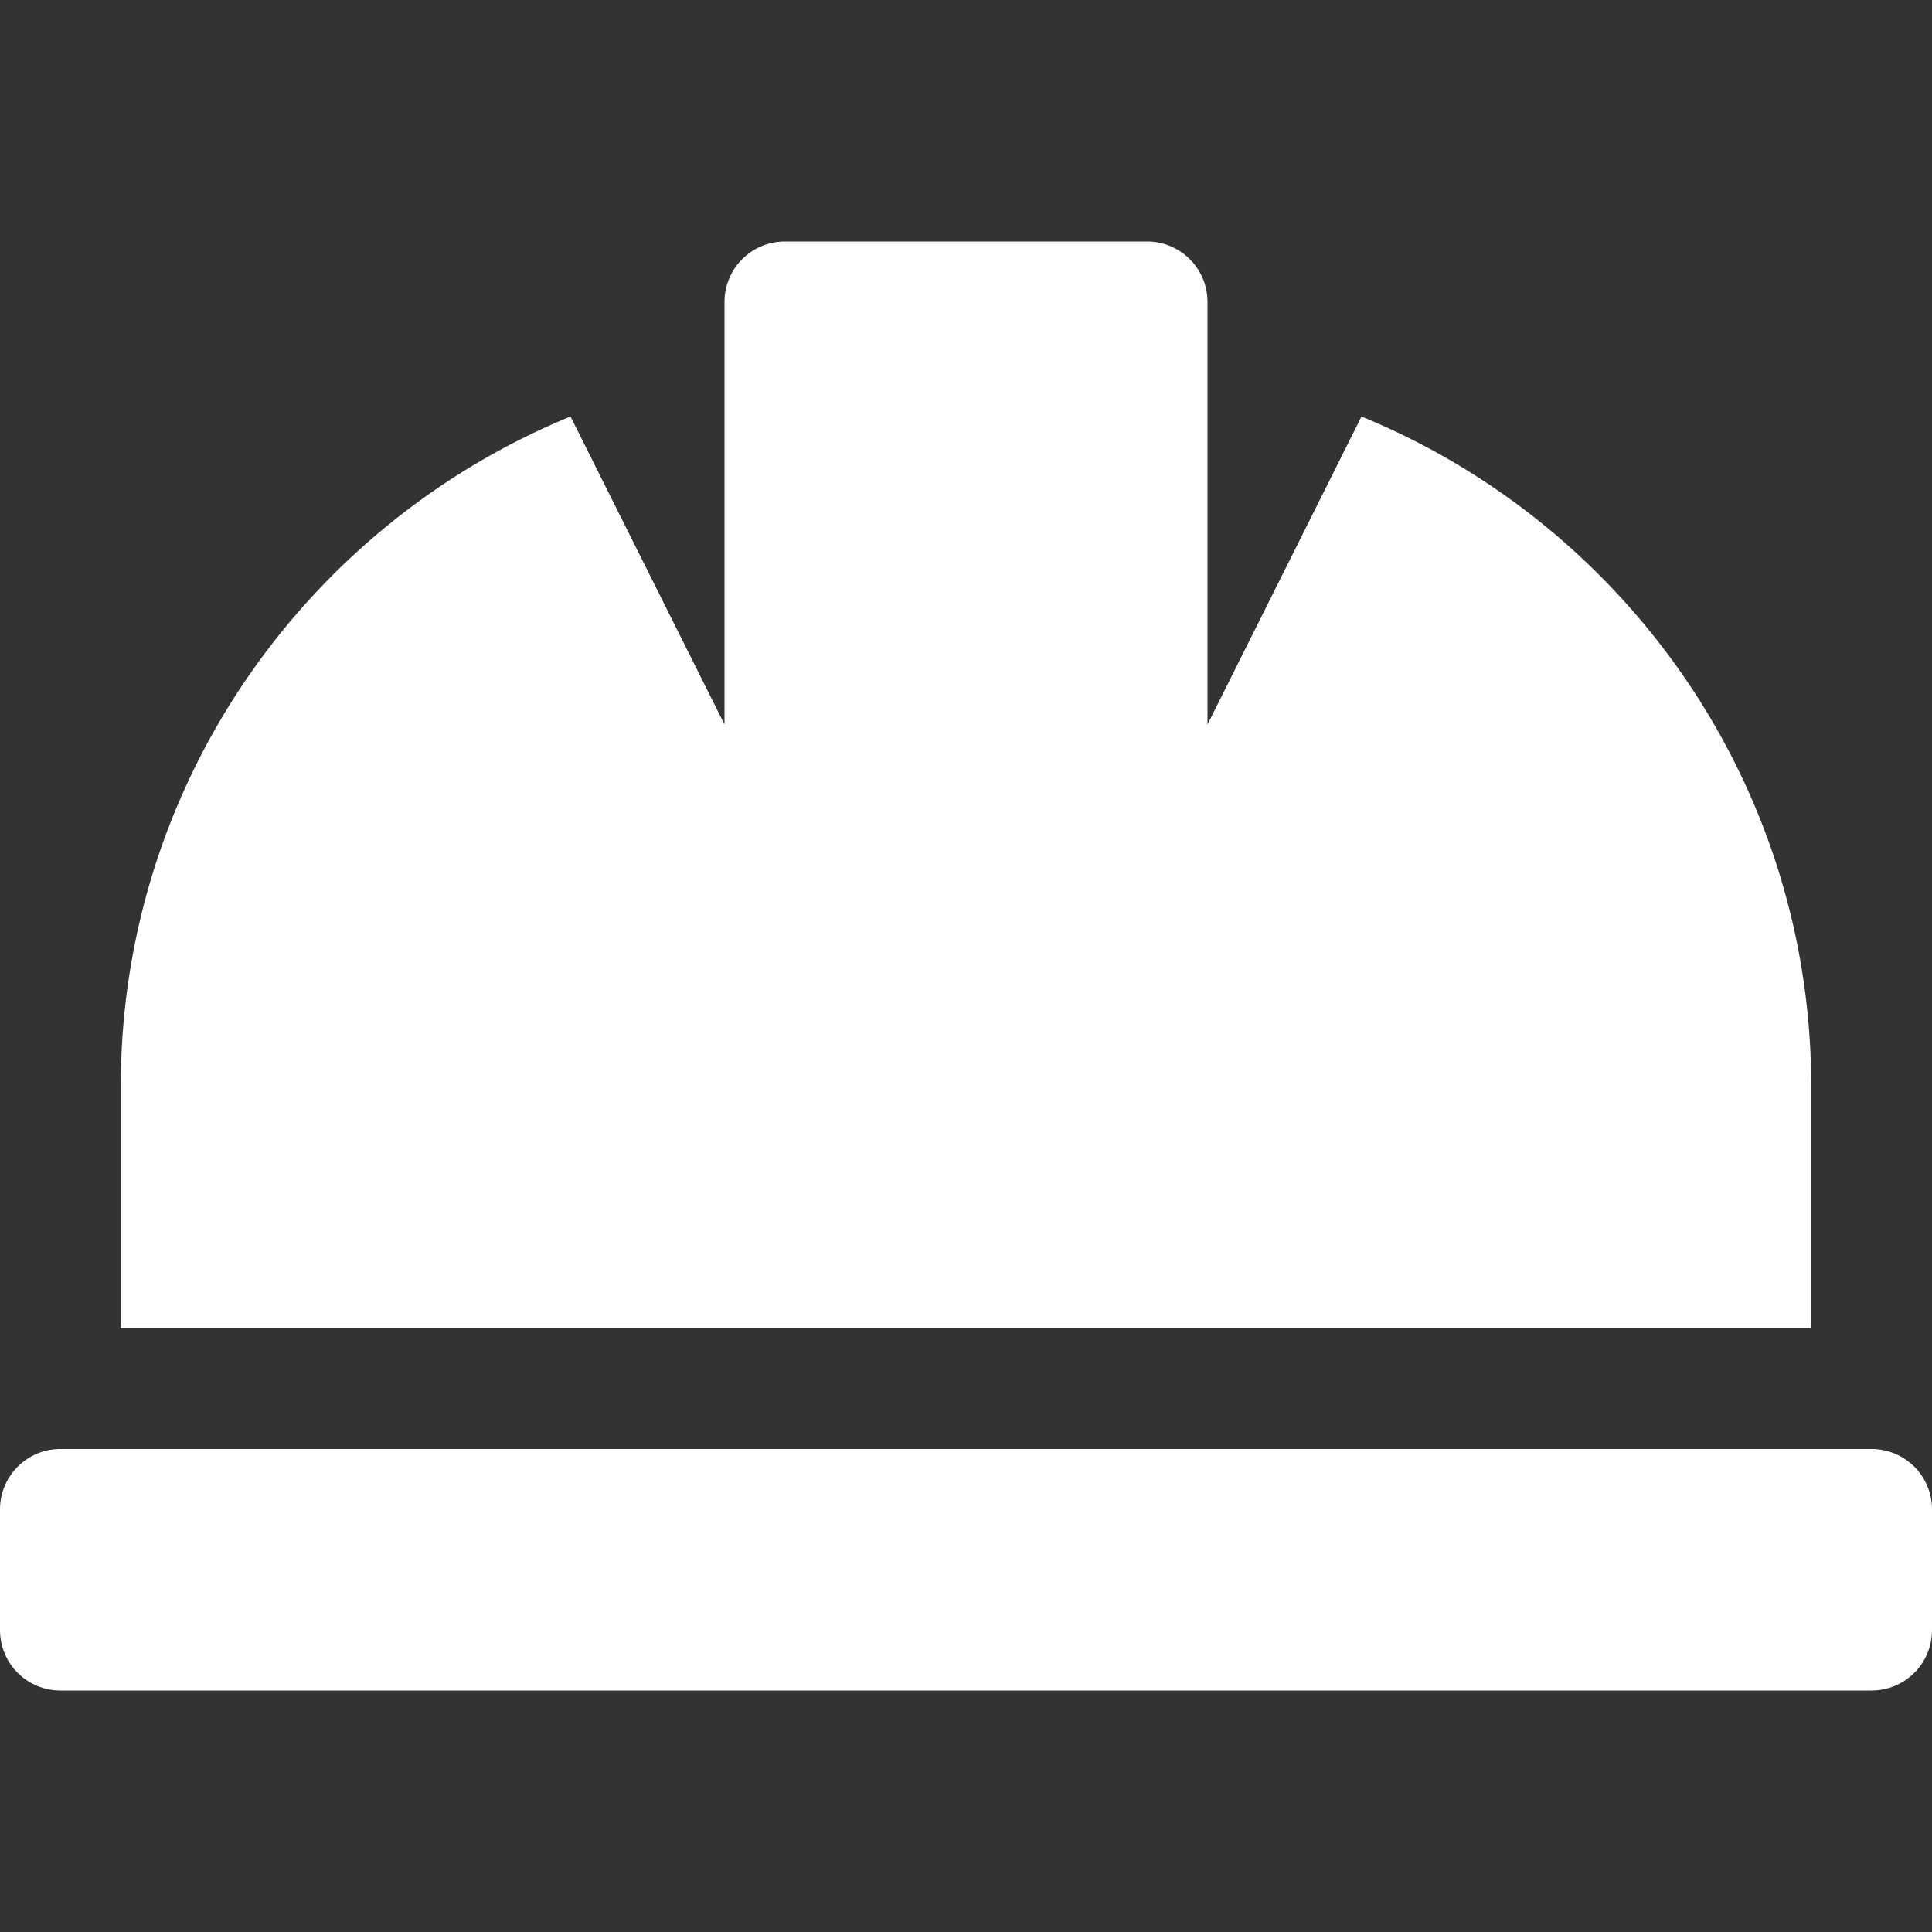 <?xml version="1.0" encoding="UTF-8"?> <svg xmlns="http://www.w3.org/2000/svg" id="Layer_1" data-name="Layer 1" viewBox="0 0 512 512"><rect x="0" y="0" width="512" height="512" fill="#333333" stroke="none"/><defs><style>.cls-1{fill:#fff;}</style></defs><path class="cls-1" d="M480,288c0-80.25-49.28-148.92-119.19-177.62L320,192V80a16,16,0,0,0-16-16H208a16,16,0,0,0-16,16V192l-40.81-81.62C81.28,139.08,32,207.75,32,288v64H480Zm16,96H16A16,16,0,0,0,0,400v32a16,16,0,0,0,16,16H496a16,16,0,0,0,16-16V400A16,16,0,0,0,496,384Z"></path></svg> 